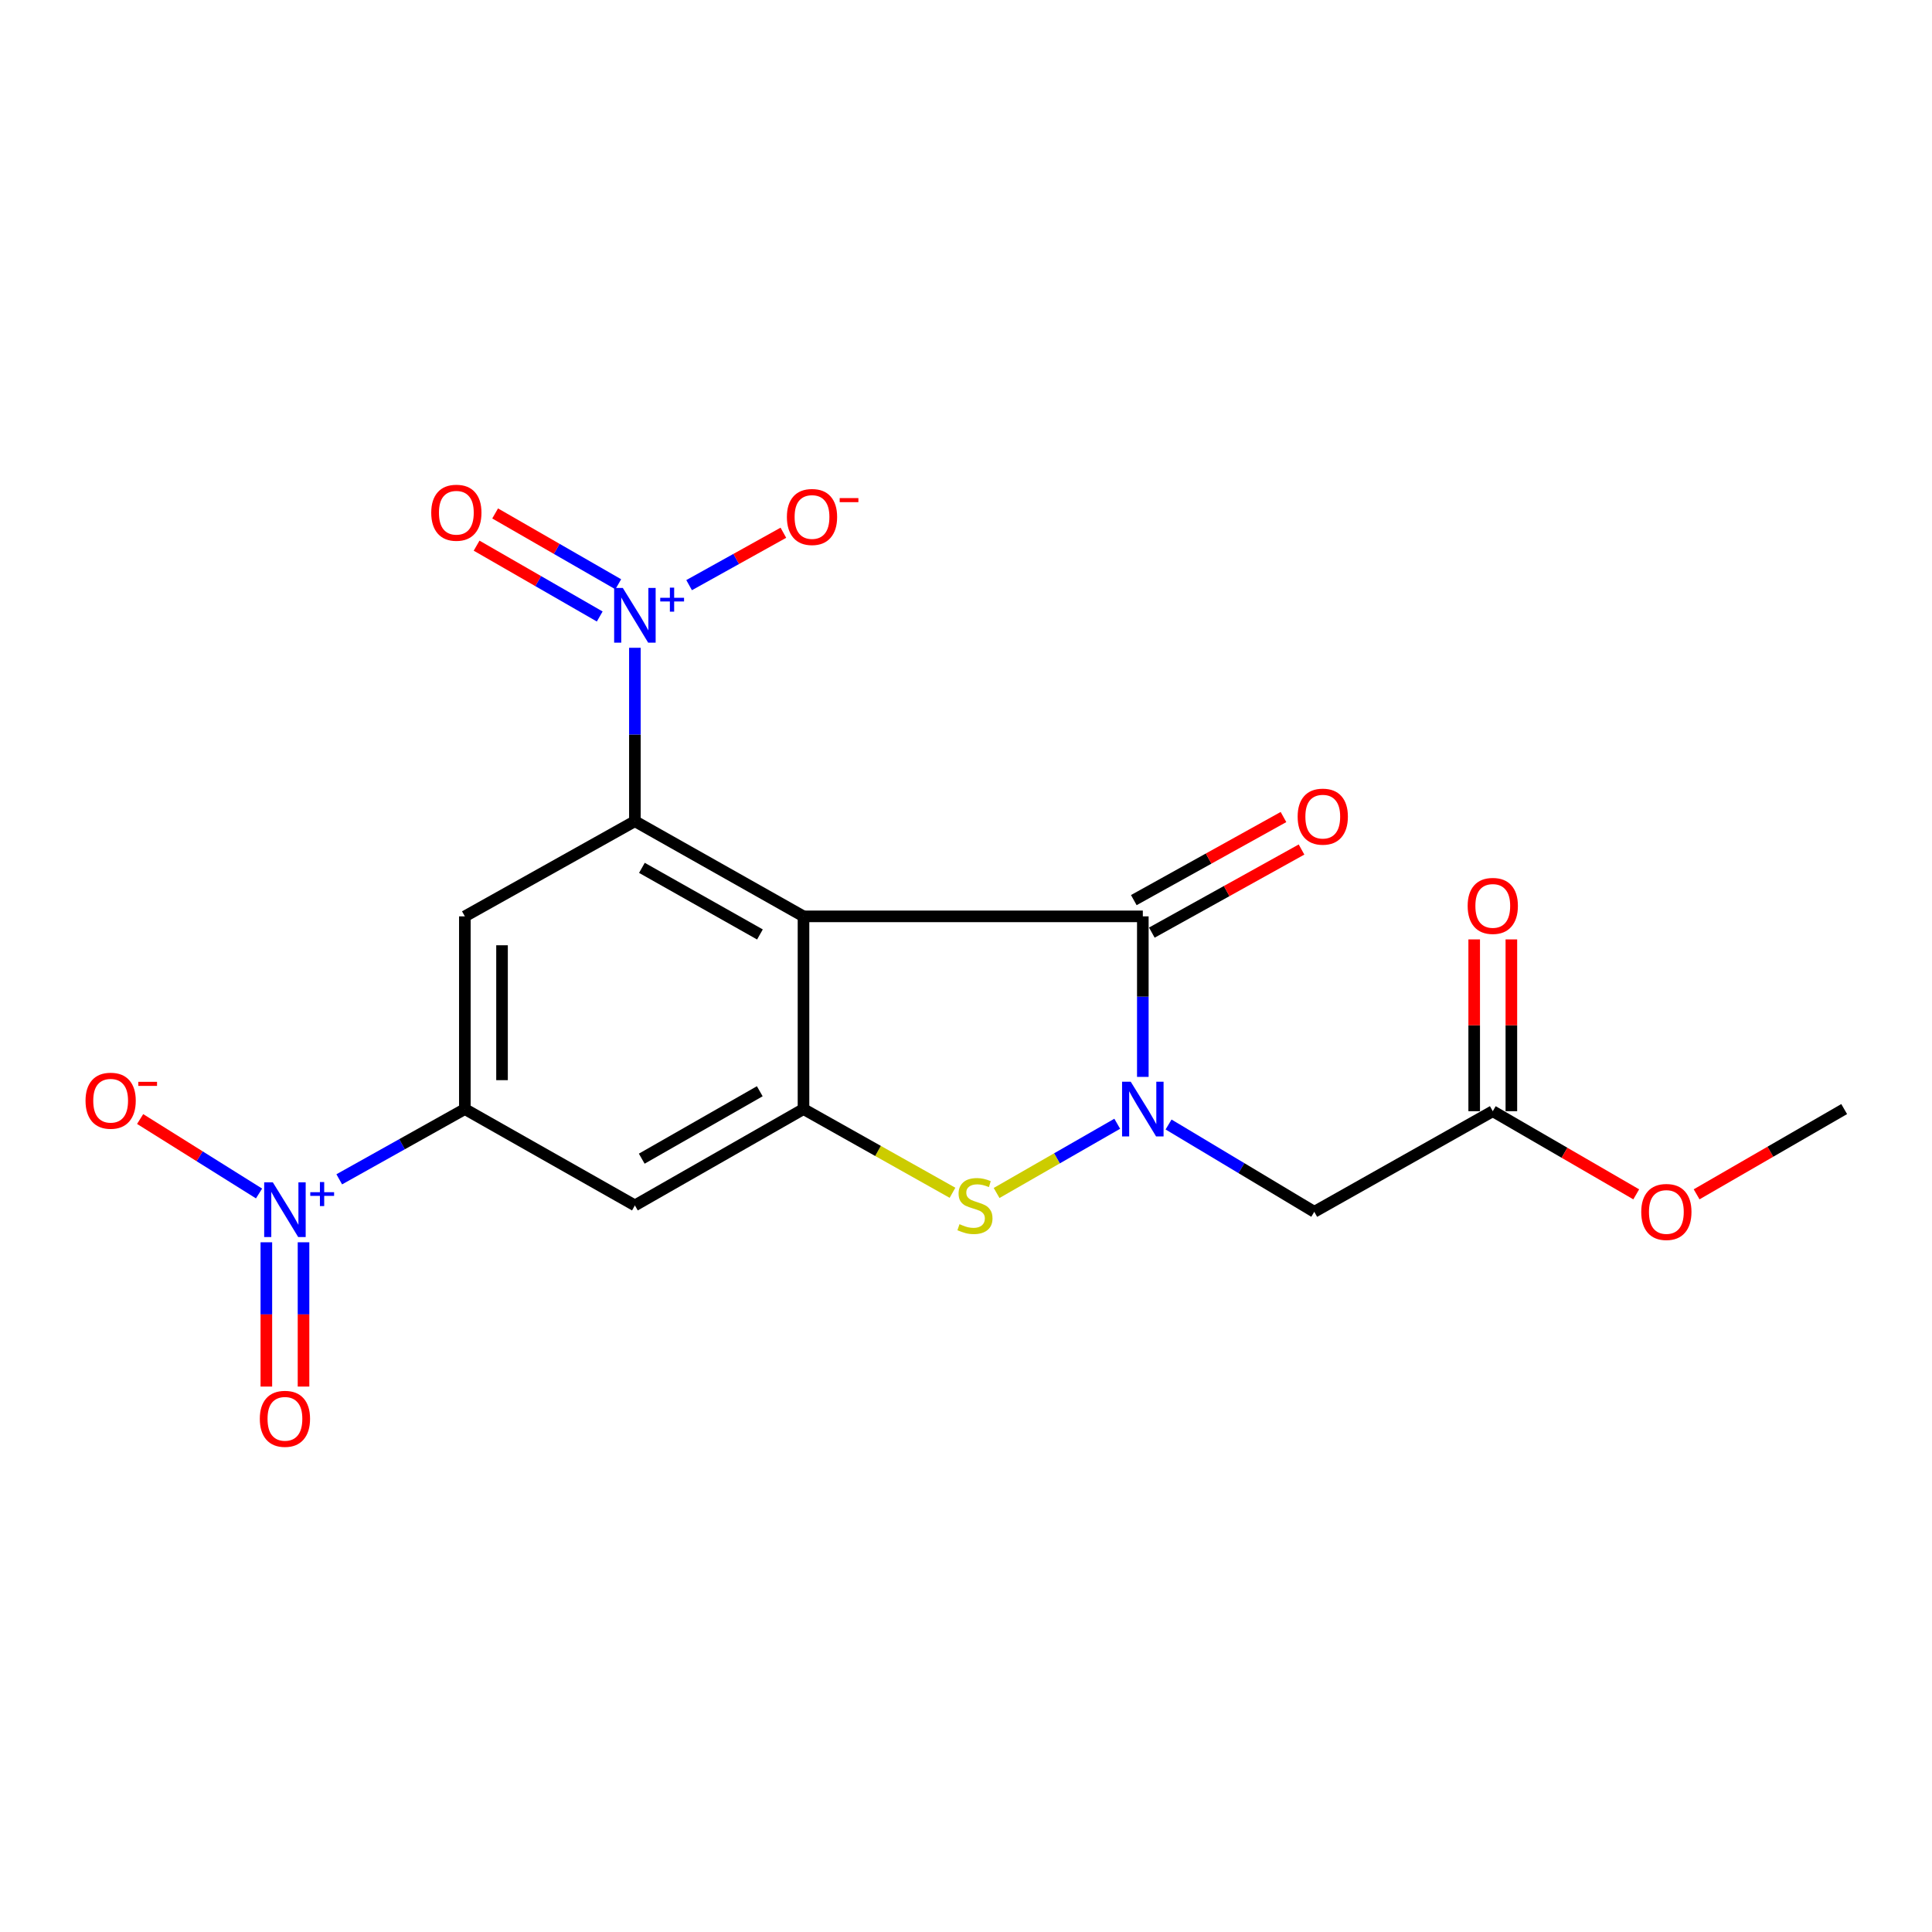 <?xml version='1.0' encoding='iso-8859-1'?>
<svg version='1.1' baseProfile='full'
              xmlns='http://www.w3.org/2000/svg'
                      xmlns:rdkit='http://www.rdkit.org/xml'
                      xmlns:xlink='http://www.w3.org/1999/xlink'
                  xml:space='preserve'
width='1000px' height='1000px' viewBox='0 0 1000 1000'>
<!-- END OF HEADER -->
<rect style='opacity:1.0;fill:#FFFFFF;stroke:none' width='1000' height='1000' x='0' y='0'> </rect>
<path class='bond-2' d='M 591.523,557.399 L 591.523,515.854' style='fill:none;fill-rule:evenodd;stroke:#0000FF;stroke-width:6px;stroke-linecap:butt;stroke-linejoin:miter;stroke-opacity:1' />
<path class='bond-2' d='M 591.523,515.854 L 591.523,474.308' style='fill:none;fill-rule:evenodd;stroke:#000000;stroke-width:6px;stroke-linecap:butt;stroke-linejoin:miter;stroke-opacity:1' />
<path class='bond-4' d='M 578.278,581.653 L 547.059,599.569' style='fill:none;fill-rule:evenodd;stroke:#0000FF;stroke-width:6px;stroke-linecap:butt;stroke-linejoin:miter;stroke-opacity:1' />
<path class='bond-4' d='M 547.059,599.569 L 515.839,617.486' style='fill:none;fill-rule:evenodd;stroke:#CCCC00;stroke-width:6px;stroke-linecap:butt;stroke-linejoin:miter;stroke-opacity:1' />
<path class='bond-9' d='M 604.849,582.038 L 642.559,604.633' style='fill:none;fill-rule:evenodd;stroke:#0000FF;stroke-width:6px;stroke-linecap:butt;stroke-linejoin:miter;stroke-opacity:1' />
<path class='bond-9' d='M 642.559,604.633 L 680.269,627.228' style='fill:none;fill-rule:evenodd;stroke:#000000;stroke-width:6px;stroke-linecap:butt;stroke-linejoin:miter;stroke-opacity:1' />
<path class='bond-0' d='M 415.89,474.308 L 591.523,474.308' style='fill:none;fill-rule:evenodd;stroke:#000000;stroke-width:6px;stroke-linecap:butt;stroke-linejoin:miter;stroke-opacity:1' />
<path class='bond-1' d='M 415.89,474.308 L 328.619,425.056' style='fill:none;fill-rule:evenodd;stroke:#000000;stroke-width:6px;stroke-linecap:butt;stroke-linejoin:miter;stroke-opacity:1' />
<path class='bond-1' d='M 393.343,483.675 L 332.253,449.199' style='fill:none;fill-rule:evenodd;stroke:#000000;stroke-width:6px;stroke-linecap:butt;stroke-linejoin:miter;stroke-opacity:1' />
<path class='bond-20' d='M 415.89,474.308 L 415.89,574.053' style='fill:none;fill-rule:evenodd;stroke:#000000;stroke-width:6px;stroke-linecap:butt;stroke-linejoin:miter;stroke-opacity:1' />
<path class='bond-3' d='M 328.619,425.056 L 328.619,380.175' style='fill:none;fill-rule:evenodd;stroke:#000000;stroke-width:6px;stroke-linecap:butt;stroke-linejoin:miter;stroke-opacity:1' />
<path class='bond-3' d='M 328.619,380.175 L 328.619,335.295' style='fill:none;fill-rule:evenodd;stroke:#0000FF;stroke-width:6px;stroke-linecap:butt;stroke-linejoin:miter;stroke-opacity:1' />
<path class='bond-7' d='M 328.619,425.056 L 240.61,474.308' style='fill:none;fill-rule:evenodd;stroke:#000000;stroke-width:6px;stroke-linecap:butt;stroke-linejoin:miter;stroke-opacity:1' />
<path class='bond-16' d='M 596.191,482.719 L 634.929,461.216' style='fill:none;fill-rule:evenodd;stroke:#000000;stroke-width:6px;stroke-linecap:butt;stroke-linejoin:miter;stroke-opacity:1' />
<path class='bond-16' d='M 634.929,461.216 L 673.667,439.713' style='fill:none;fill-rule:evenodd;stroke:#FF0000;stroke-width:6px;stroke-linecap:butt;stroke-linejoin:miter;stroke-opacity:1' />
<path class='bond-16' d='M 586.854,465.897 L 625.592,444.394' style='fill:none;fill-rule:evenodd;stroke:#000000;stroke-width:6px;stroke-linecap:butt;stroke-linejoin:miter;stroke-opacity:1' />
<path class='bond-16' d='M 625.592,444.394 L 664.33,422.892' style='fill:none;fill-rule:evenodd;stroke:#FF0000;stroke-width:6px;stroke-linecap:butt;stroke-linejoin:miter;stroke-opacity:1' />
<path class='bond-12' d='M 356.686,302.868 L 381.08,289.307' style='fill:none;fill-rule:evenodd;stroke:#0000FF;stroke-width:6px;stroke-linecap:butt;stroke-linejoin:miter;stroke-opacity:1' />
<path class='bond-12' d='M 381.08,289.307 L 405.474,275.746' style='fill:none;fill-rule:evenodd;stroke:#FF0000;stroke-width:6px;stroke-linecap:butt;stroke-linejoin:miter;stroke-opacity:1' />
<path class='bond-14' d='M 320.01,302.42 L 288.146,284.089' style='fill:none;fill-rule:evenodd;stroke:#0000FF;stroke-width:6px;stroke-linecap:butt;stroke-linejoin:miter;stroke-opacity:1' />
<path class='bond-14' d='M 288.146,284.089 L 256.282,265.757' style='fill:none;fill-rule:evenodd;stroke:#FF0000;stroke-width:6px;stroke-linecap:butt;stroke-linejoin:miter;stroke-opacity:1' />
<path class='bond-14' d='M 310.416,319.097 L 278.552,300.765' style='fill:none;fill-rule:evenodd;stroke:#0000FF;stroke-width:6px;stroke-linecap:butt;stroke-linejoin:miter;stroke-opacity:1' />
<path class='bond-14' d='M 278.552,300.765 L 246.688,282.434' style='fill:none;fill-rule:evenodd;stroke:#FF0000;stroke-width:6px;stroke-linecap:butt;stroke-linejoin:miter;stroke-opacity:1' />
<path class='bond-5' d='M 493.011,617.383 L 454.451,595.718' style='fill:none;fill-rule:evenodd;stroke:#CCCC00;stroke-width:6px;stroke-linecap:butt;stroke-linejoin:miter;stroke-opacity:1' />
<path class='bond-5' d='M 454.451,595.718 L 415.89,574.053' style='fill:none;fill-rule:evenodd;stroke:#000000;stroke-width:6px;stroke-linecap:butt;stroke-linejoin:miter;stroke-opacity:1' />
<path class='bond-10' d='M 415.89,574.053 L 328.619,623.914' style='fill:none;fill-rule:evenodd;stroke:#000000;stroke-width:6px;stroke-linecap:butt;stroke-linejoin:miter;stroke-opacity:1' />
<path class='bond-10' d='M 393.255,564.827 L 332.165,599.73' style='fill:none;fill-rule:evenodd;stroke:#000000;stroke-width:6px;stroke-linecap:butt;stroke-linejoin:miter;stroke-opacity:1' />
<path class='bond-6' d='M 175.594,610.415 L 208.102,592.234' style='fill:none;fill-rule:evenodd;stroke:#0000FF;stroke-width:6px;stroke-linecap:butt;stroke-linejoin:miter;stroke-opacity:1' />
<path class='bond-6' d='M 208.102,592.234 L 240.61,574.053' style='fill:none;fill-rule:evenodd;stroke:#000000;stroke-width:6px;stroke-linecap:butt;stroke-linejoin:miter;stroke-opacity:1' />
<path class='bond-13' d='M 134.08,617.746 L 103.308,598.477' style='fill:none;fill-rule:evenodd;stroke:#0000FF;stroke-width:6px;stroke-linecap:butt;stroke-linejoin:miter;stroke-opacity:1' />
<path class='bond-13' d='M 103.308,598.477 L 72.536,579.208' style='fill:none;fill-rule:evenodd;stroke:#FF0000;stroke-width:6px;stroke-linecap:butt;stroke-linejoin:miter;stroke-opacity:1' />
<path class='bond-15' d='M 137.862,643.002 L 137.862,680.347' style='fill:none;fill-rule:evenodd;stroke:#0000FF;stroke-width:6px;stroke-linecap:butt;stroke-linejoin:miter;stroke-opacity:1' />
<path class='bond-15' d='M 137.862,680.347 L 137.862,717.692' style='fill:none;fill-rule:evenodd;stroke:#FF0000;stroke-width:6px;stroke-linecap:butt;stroke-linejoin:miter;stroke-opacity:1' />
<path class='bond-15' d='M 157.101,643.002 L 157.101,680.347' style='fill:none;fill-rule:evenodd;stroke:#0000FF;stroke-width:6px;stroke-linecap:butt;stroke-linejoin:miter;stroke-opacity:1' />
<path class='bond-15' d='M 157.101,680.347 L 157.101,717.692' style='fill:none;fill-rule:evenodd;stroke:#FF0000;stroke-width:6px;stroke-linecap:butt;stroke-linejoin:miter;stroke-opacity:1' />
<path class='bond-21' d='M 240.61,474.308 L 240.61,574.053' style='fill:none;fill-rule:evenodd;stroke:#000000;stroke-width:6px;stroke-linecap:butt;stroke-linejoin:miter;stroke-opacity:1' />
<path class='bond-21' d='M 259.849,489.27 L 259.849,559.091' style='fill:none;fill-rule:evenodd;stroke:#000000;stroke-width:6px;stroke-linecap:butt;stroke-linejoin:miter;stroke-opacity:1' />
<path class='bond-8' d='M 240.61,574.053 L 328.619,623.914' style='fill:none;fill-rule:evenodd;stroke:#000000;stroke-width:6px;stroke-linecap:butt;stroke-linejoin:miter;stroke-opacity:1' />
<path class='bond-11' d='M 680.269,627.228 L 772.66,575.154' style='fill:none;fill-rule:evenodd;stroke:#000000;stroke-width:6px;stroke-linecap:butt;stroke-linejoin:miter;stroke-opacity:1' />
<path class='bond-17' d='M 782.28,575.154 L 782.28,530.693' style='fill:none;fill-rule:evenodd;stroke:#000000;stroke-width:6px;stroke-linecap:butt;stroke-linejoin:miter;stroke-opacity:1' />
<path class='bond-17' d='M 782.28,530.693 L 782.28,486.233' style='fill:none;fill-rule:evenodd;stroke:#FF0000;stroke-width:6px;stroke-linecap:butt;stroke-linejoin:miter;stroke-opacity:1' />
<path class='bond-17' d='M 763.04,575.154 L 763.04,530.693' style='fill:none;fill-rule:evenodd;stroke:#000000;stroke-width:6px;stroke-linecap:butt;stroke-linejoin:miter;stroke-opacity:1' />
<path class='bond-17' d='M 763.04,530.693 L 763.04,486.233' style='fill:none;fill-rule:evenodd;stroke:#FF0000;stroke-width:6px;stroke-linecap:butt;stroke-linejoin:miter;stroke-opacity:1' />
<path class='bond-18' d='M 772.66,575.154 L 809.785,596.671' style='fill:none;fill-rule:evenodd;stroke:#000000;stroke-width:6px;stroke-linecap:butt;stroke-linejoin:miter;stroke-opacity:1' />
<path class='bond-18' d='M 809.785,596.671 L 846.911,618.189' style='fill:none;fill-rule:evenodd;stroke:#FF0000;stroke-width:6px;stroke-linecap:butt;stroke-linejoin:miter;stroke-opacity:1' />
<path class='bond-19' d='M 878.165,618.182 L 916.355,596.117' style='fill:none;fill-rule:evenodd;stroke:#FF0000;stroke-width:6px;stroke-linecap:butt;stroke-linejoin:miter;stroke-opacity:1' />
<path class='bond-19' d='M 916.355,596.117 L 954.545,574.053' style='fill:none;fill-rule:evenodd;stroke:#000000;stroke-width:6px;stroke-linecap:butt;stroke-linejoin:miter;stroke-opacity:1' />
<path  class='atom-0' d='M 585.263 559.893
L 594.543 574.893
Q 595.463 576.373, 596.943 579.053
Q 598.423 581.733, 598.503 581.893
L 598.503 559.893
L 602.263 559.893
L 602.263 588.213
L 598.383 588.213
L 588.423 571.813
Q 587.263 569.893, 586.023 567.693
Q 584.823 565.493, 584.463 564.813
L 584.463 588.213
L 580.783 588.213
L 580.783 559.893
L 585.263 559.893
' fill='#0000FF'/>
<path  class='atom-4' d='M 322.359 304.31
L 331.639 319.31
Q 332.559 320.79, 334.039 323.47
Q 335.519 326.15, 335.599 326.31
L 335.599 304.31
L 339.359 304.31
L 339.359 332.63
L 335.479 332.63
L 325.519 316.23
Q 324.359 314.31, 323.119 312.11
Q 321.919 309.91, 321.559 309.23
L 321.559 332.63
L 317.879 332.63
L 317.879 304.31
L 322.359 304.31
' fill='#0000FF'/>
<path  class='atom-4' d='M 341.735 309.415
L 346.724 309.415
L 346.724 304.162
L 348.942 304.162
L 348.942 309.415
L 354.063 309.415
L 354.063 311.316
L 348.942 311.316
L 348.942 316.596
L 346.724 316.596
L 346.724 311.316
L 341.735 311.316
L 341.735 309.415
' fill='#0000FF'/>
<path  class='atom-5' d='M 496.636 633.634
Q 496.956 633.754, 498.276 634.314
Q 499.596 634.874, 501.036 635.234
Q 502.516 635.554, 503.956 635.554
Q 506.636 635.554, 508.196 634.274
Q 509.756 632.954, 509.756 630.674
Q 509.756 629.114, 508.956 628.154
Q 508.196 627.194, 506.996 626.674
Q 505.796 626.154, 503.796 625.554
Q 501.276 624.794, 499.756 624.074
Q 498.276 623.354, 497.196 621.834
Q 496.156 620.314, 496.156 617.754
Q 496.156 614.194, 498.556 611.994
Q 500.996 609.794, 505.796 609.794
Q 509.076 609.794, 512.796 611.354
L 511.876 614.434
Q 508.476 613.034, 505.916 613.034
Q 503.156 613.034, 501.636 614.194
Q 500.116 615.314, 500.156 617.274
Q 500.156 618.794, 500.916 619.714
Q 501.716 620.634, 502.836 621.154
Q 503.996 621.674, 505.916 622.274
Q 508.476 623.074, 509.996 623.874
Q 511.516 624.674, 512.596 626.314
Q 513.716 627.914, 513.716 630.674
Q 513.716 634.594, 511.076 636.714
Q 508.476 638.794, 504.116 638.794
Q 501.596 638.794, 499.676 638.234
Q 497.796 637.714, 495.556 636.794
L 496.636 633.634
' fill='#CCCC00'/>
<path  class='atom-7' d='M 141.221 611.978
L 150.501 626.978
Q 151.421 628.458, 152.901 631.138
Q 154.381 633.818, 154.461 633.978
L 154.461 611.978
L 158.221 611.978
L 158.221 640.298
L 154.341 640.298
L 144.381 623.898
Q 143.221 621.978, 141.981 619.778
Q 140.781 617.578, 140.421 616.898
L 140.421 640.298
L 136.741 640.298
L 136.741 611.978
L 141.221 611.978
' fill='#0000FF'/>
<path  class='atom-7' d='M 160.597 617.082
L 165.587 617.082
L 165.587 611.829
L 167.805 611.829
L 167.805 617.082
L 172.926 617.082
L 172.926 618.983
L 167.805 618.983
L 167.805 624.263
L 165.587 624.263
L 165.587 618.983
L 160.597 618.983
L 160.597 617.082
' fill='#0000FF'/>
<path  class='atom-13' d='M 407.294 267.588
Q 407.294 260.788, 410.654 256.988
Q 414.014 253.188, 420.294 253.188
Q 426.574 253.188, 429.934 256.988
Q 433.294 260.788, 433.294 267.588
Q 433.294 274.468, 429.894 278.388
Q 426.494 282.268, 420.294 282.268
Q 414.054 282.268, 410.654 278.388
Q 407.294 274.508, 407.294 267.588
M 420.294 279.068
Q 424.614 279.068, 426.934 276.188
Q 429.294 273.268, 429.294 267.588
Q 429.294 262.028, 426.934 259.228
Q 424.614 256.388, 420.294 256.388
Q 415.974 256.388, 413.614 259.188
Q 411.294 261.988, 411.294 267.588
Q 411.294 273.308, 413.614 276.188
Q 415.974 279.068, 420.294 279.068
' fill='#FF0000'/>
<path  class='atom-13' d='M 434.614 257.81
L 444.302 257.81
L 444.302 259.922
L 434.614 259.922
L 434.614 257.81
' fill='#FF0000'/>
<path  class='atom-14' d='M 44.271 569.729
Q 44.271 562.929, 47.631 559.129
Q 50.991 555.329, 57.271 555.329
Q 63.551 555.329, 66.911 559.129
Q 70.271 562.929, 70.271 569.729
Q 70.271 576.609, 66.871 580.529
Q 63.471 584.409, 57.271 584.409
Q 51.031 584.409, 47.631 580.529
Q 44.271 576.649, 44.271 569.729
M 57.271 581.209
Q 61.591 581.209, 63.911 578.329
Q 66.271 575.409, 66.271 569.729
Q 66.271 564.169, 63.911 561.369
Q 61.591 558.529, 57.271 558.529
Q 52.951 558.529, 50.591 561.329
Q 48.271 564.129, 48.271 569.729
Q 48.271 575.449, 50.591 578.329
Q 52.951 581.209, 57.271 581.209
' fill='#FF0000'/>
<path  class='atom-14' d='M 71.591 559.952
L 81.28 559.952
L 81.28 562.064
L 71.591 562.064
L 71.591 559.952
' fill='#FF0000'/>
<path  class='atom-15' d='M 223.206 265.386
Q 223.206 258.586, 226.566 254.786
Q 229.926 250.986, 236.206 250.986
Q 242.486 250.986, 245.846 254.786
Q 249.206 258.586, 249.206 265.386
Q 249.206 272.266, 245.806 276.186
Q 242.406 280.066, 236.206 280.066
Q 229.966 280.066, 226.566 276.186
Q 223.206 272.306, 223.206 265.386
M 236.206 276.866
Q 240.526 276.866, 242.846 273.986
Q 245.206 271.066, 245.206 265.386
Q 245.206 259.826, 242.846 257.026
Q 240.526 254.186, 236.206 254.186
Q 231.886 254.186, 229.526 256.986
Q 227.206 259.786, 227.206 265.386
Q 227.206 271.106, 229.526 273.986
Q 231.886 276.866, 236.206 276.866
' fill='#FF0000'/>
<path  class='atom-16' d='M 134.481 734.374
Q 134.481 727.574, 137.841 723.774
Q 141.201 719.974, 147.481 719.974
Q 153.761 719.974, 157.121 723.774
Q 160.481 727.574, 160.481 734.374
Q 160.481 741.254, 157.081 745.174
Q 153.681 749.054, 147.481 749.054
Q 141.241 749.054, 137.841 745.174
Q 134.481 741.294, 134.481 734.374
M 147.481 745.854
Q 151.801 745.854, 154.121 742.974
Q 156.481 740.054, 156.481 734.374
Q 156.481 728.814, 154.121 726.014
Q 151.801 723.174, 147.481 723.174
Q 143.161 723.174, 140.801 725.974
Q 138.481 728.774, 138.481 734.374
Q 138.481 740.094, 140.801 742.974
Q 143.161 745.854, 147.481 745.854
' fill='#FF0000'/>
<path  class='atom-17' d='M 671.662 422.688
Q 671.662 415.888, 675.022 412.088
Q 678.382 408.288, 684.662 408.288
Q 690.942 408.288, 694.302 412.088
Q 697.662 415.888, 697.662 422.688
Q 697.662 429.568, 694.262 433.488
Q 690.862 437.368, 684.662 437.368
Q 678.422 437.368, 675.022 433.488
Q 671.662 429.608, 671.662 422.688
M 684.662 434.168
Q 688.982 434.168, 691.302 431.288
Q 693.662 428.368, 693.662 422.688
Q 693.662 417.128, 691.302 414.328
Q 688.982 411.488, 684.662 411.488
Q 680.342 411.488, 677.982 414.288
Q 675.662 417.088, 675.662 422.688
Q 675.662 428.408, 677.982 431.288
Q 680.342 434.168, 684.662 434.168
' fill='#FF0000'/>
<path  class='atom-18' d='M 759.66 468.894
Q 759.66 462.094, 763.02 458.294
Q 766.38 454.494, 772.66 454.494
Q 778.94 454.494, 782.3 458.294
Q 785.66 462.094, 785.66 468.894
Q 785.66 475.774, 782.26 479.694
Q 778.86 483.574, 772.66 483.574
Q 766.42 483.574, 763.02 479.694
Q 759.66 475.814, 759.66 468.894
M 772.66 480.374
Q 776.98 480.374, 779.3 477.494
Q 781.66 474.574, 781.66 468.894
Q 781.66 463.334, 779.3 460.534
Q 776.98 457.694, 772.66 457.694
Q 768.34 457.694, 765.98 460.494
Q 763.66 463.294, 763.66 468.894
Q 763.66 474.614, 765.98 477.494
Q 768.34 480.374, 772.66 480.374
' fill='#FF0000'/>
<path  class='atom-19' d='M 849.507 627.308
Q 849.507 620.508, 852.867 616.708
Q 856.227 612.908, 862.507 612.908
Q 868.787 612.908, 872.147 616.708
Q 875.507 620.508, 875.507 627.308
Q 875.507 634.188, 872.107 638.108
Q 868.707 641.988, 862.507 641.988
Q 856.267 641.988, 852.867 638.108
Q 849.507 634.228, 849.507 627.308
M 862.507 638.788
Q 866.827 638.788, 869.147 635.908
Q 871.507 632.988, 871.507 627.308
Q 871.507 621.748, 869.147 618.948
Q 866.827 616.108, 862.507 616.108
Q 858.187 616.108, 855.827 618.908
Q 853.507 621.708, 853.507 627.308
Q 853.507 633.028, 855.827 635.908
Q 858.187 638.788, 862.507 638.788
' fill='#FF0000'/>
</svg>
